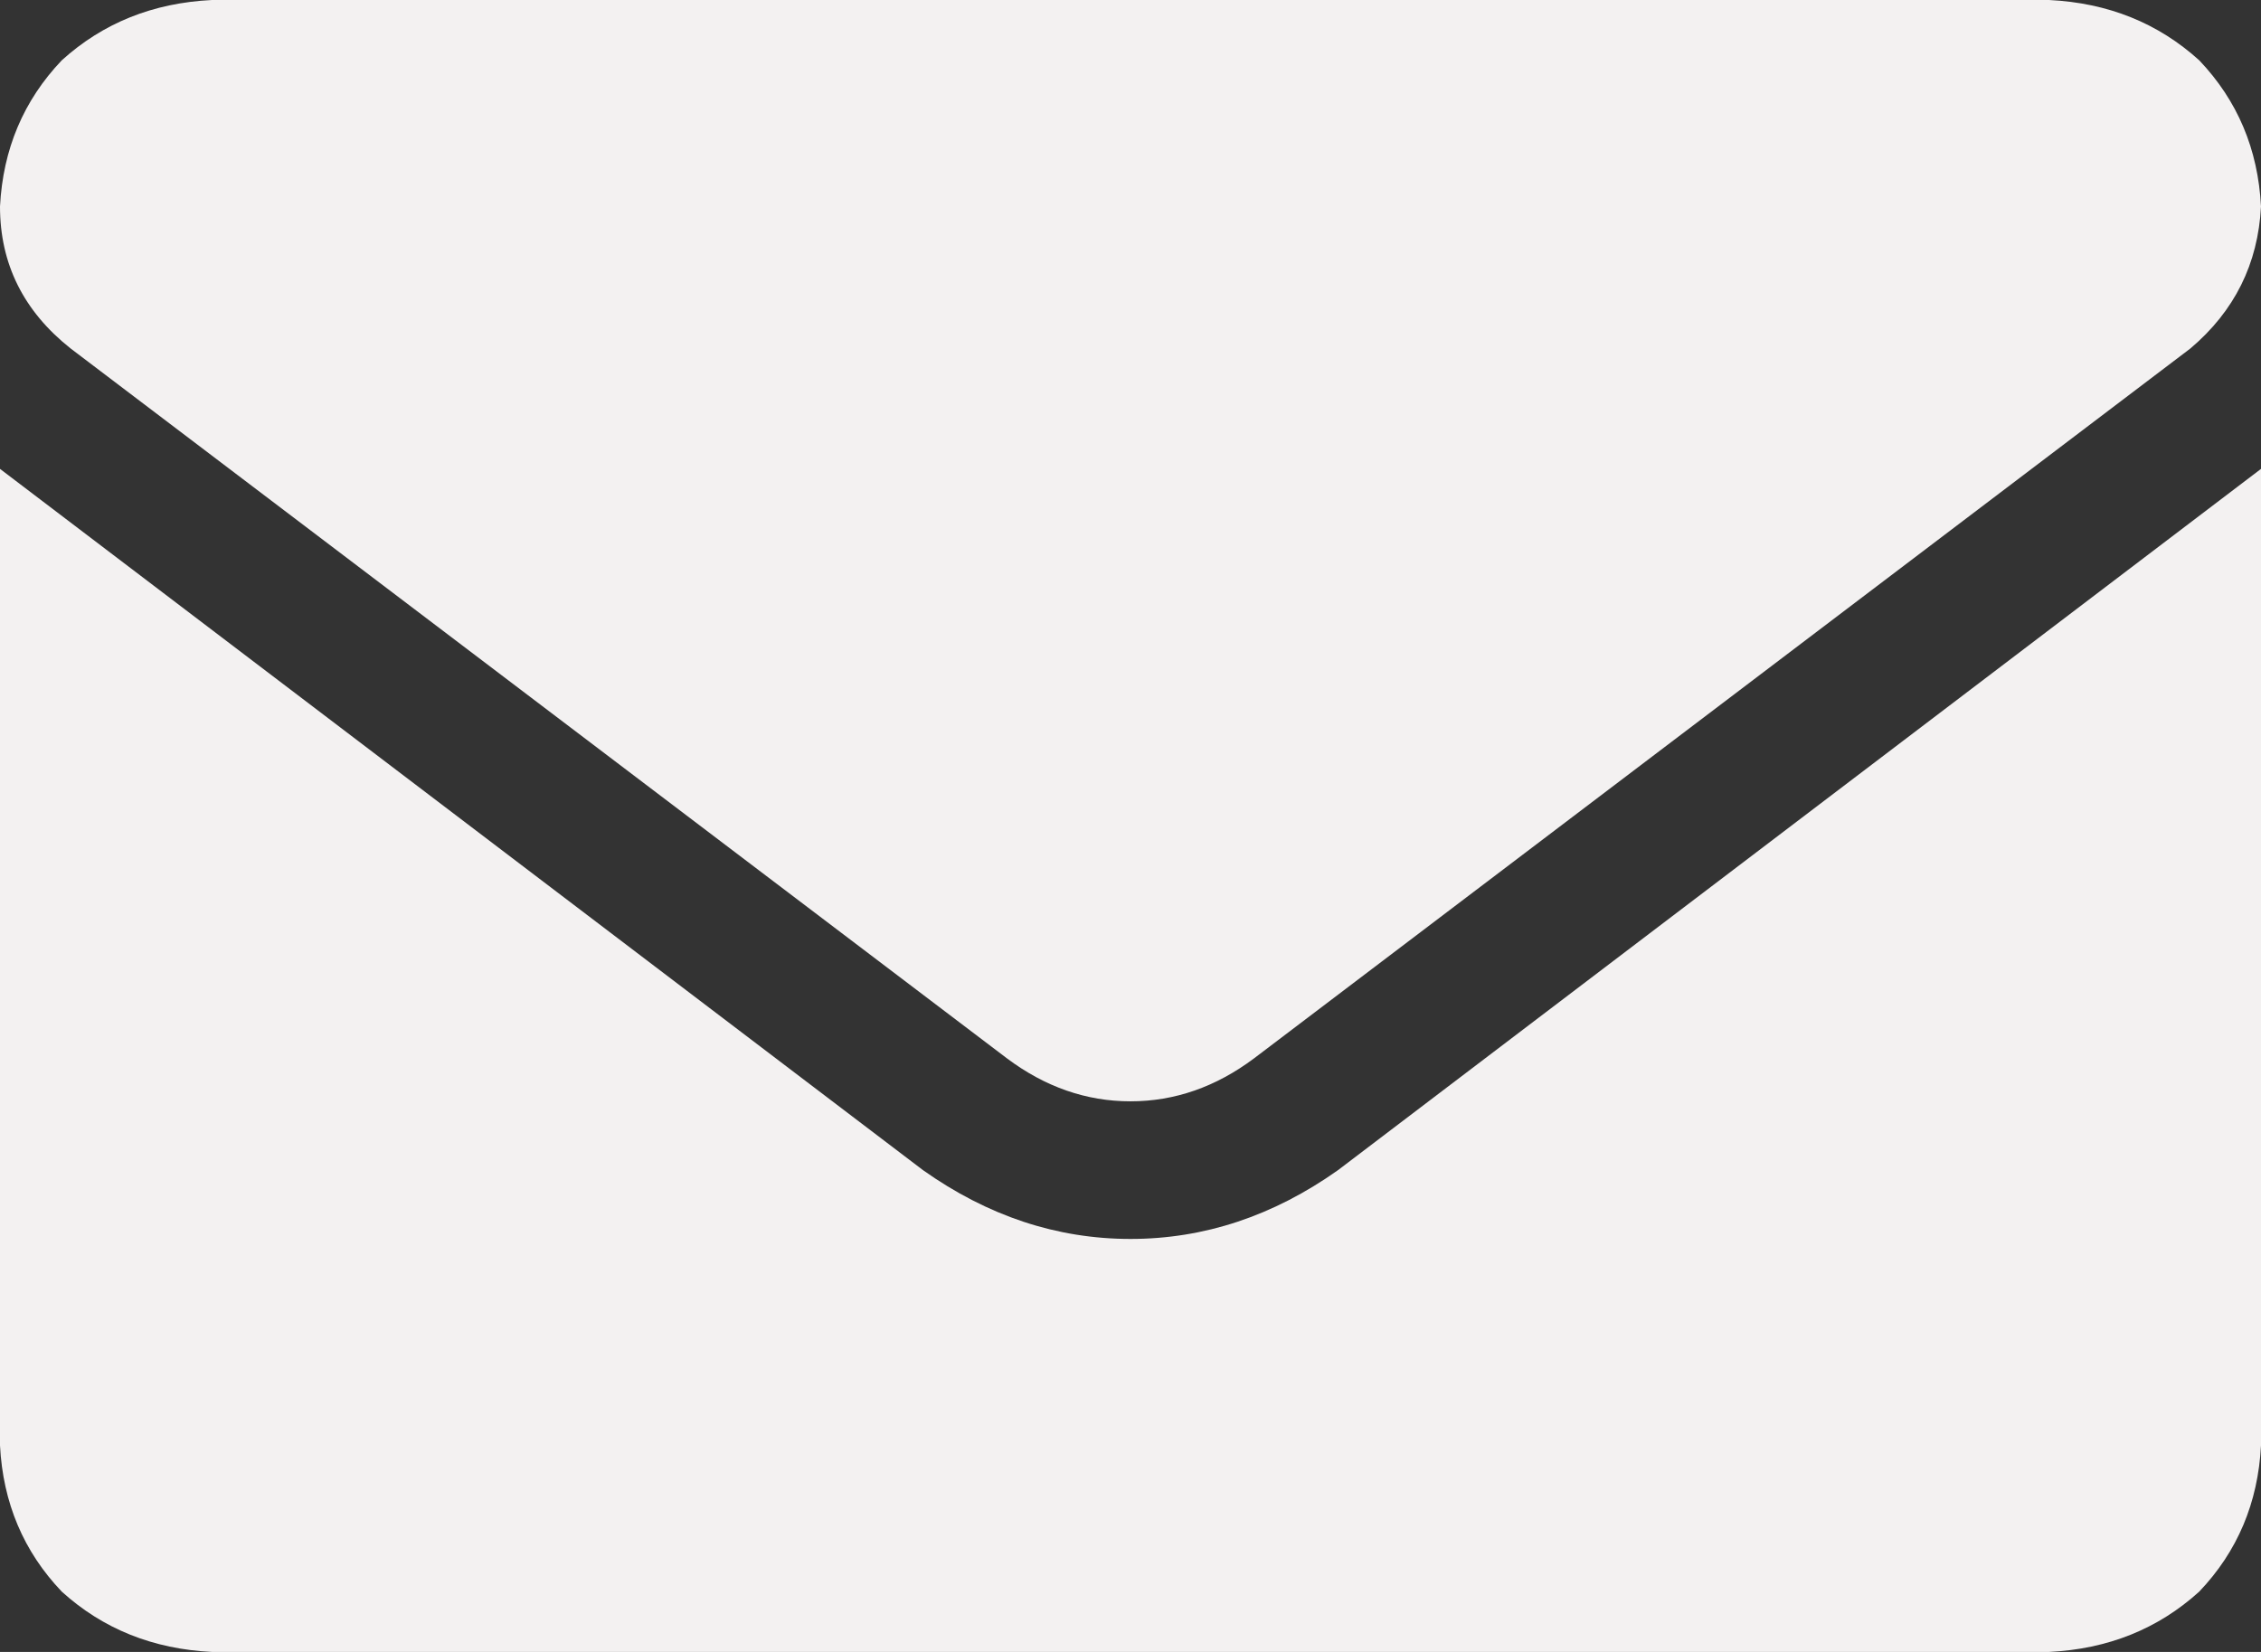 <svg width="26" height="19" viewBox="0 0 26 19" fill="none" xmlns="http://www.w3.org/2000/svg">
<rect x="0" y="0" width="26" height="19" fill="#333333" stroke="none"/>
<path d="M13 14.25C12.154 14.25 11.358 13.986 10.613 13.458L0 5.393V16.625C0.034 17.285 0.271 17.846 0.711 18.307C1.185 18.736 1.76 18.967 2.438 19H23.562C24.24 18.967 24.815 18.736 25.289 18.307C25.729 17.846 25.966 17.285 26 16.625V5.393L15.387 13.458C14.642 13.986 13.846 14.25 13 14.25ZM0.812 4.008L11.578 12.172C12.018 12.502 12.492 12.667 13 12.667C13.508 12.667 13.982 12.502 14.422 12.172L25.188 4.008C25.695 3.579 25.966 3.035 26 2.375C25.966 1.715 25.729 1.155 25.289 0.693C24.815 0.264 24.24 0.033 23.562 0H2.438C1.76 0.033 1.185 0.264 0.711 0.693C0.271 1.155 0.034 1.715 0 2.375C0 3.035 0.271 3.579 0.812 4.008Z" fill="#F3F1F1"/>
</svg>
